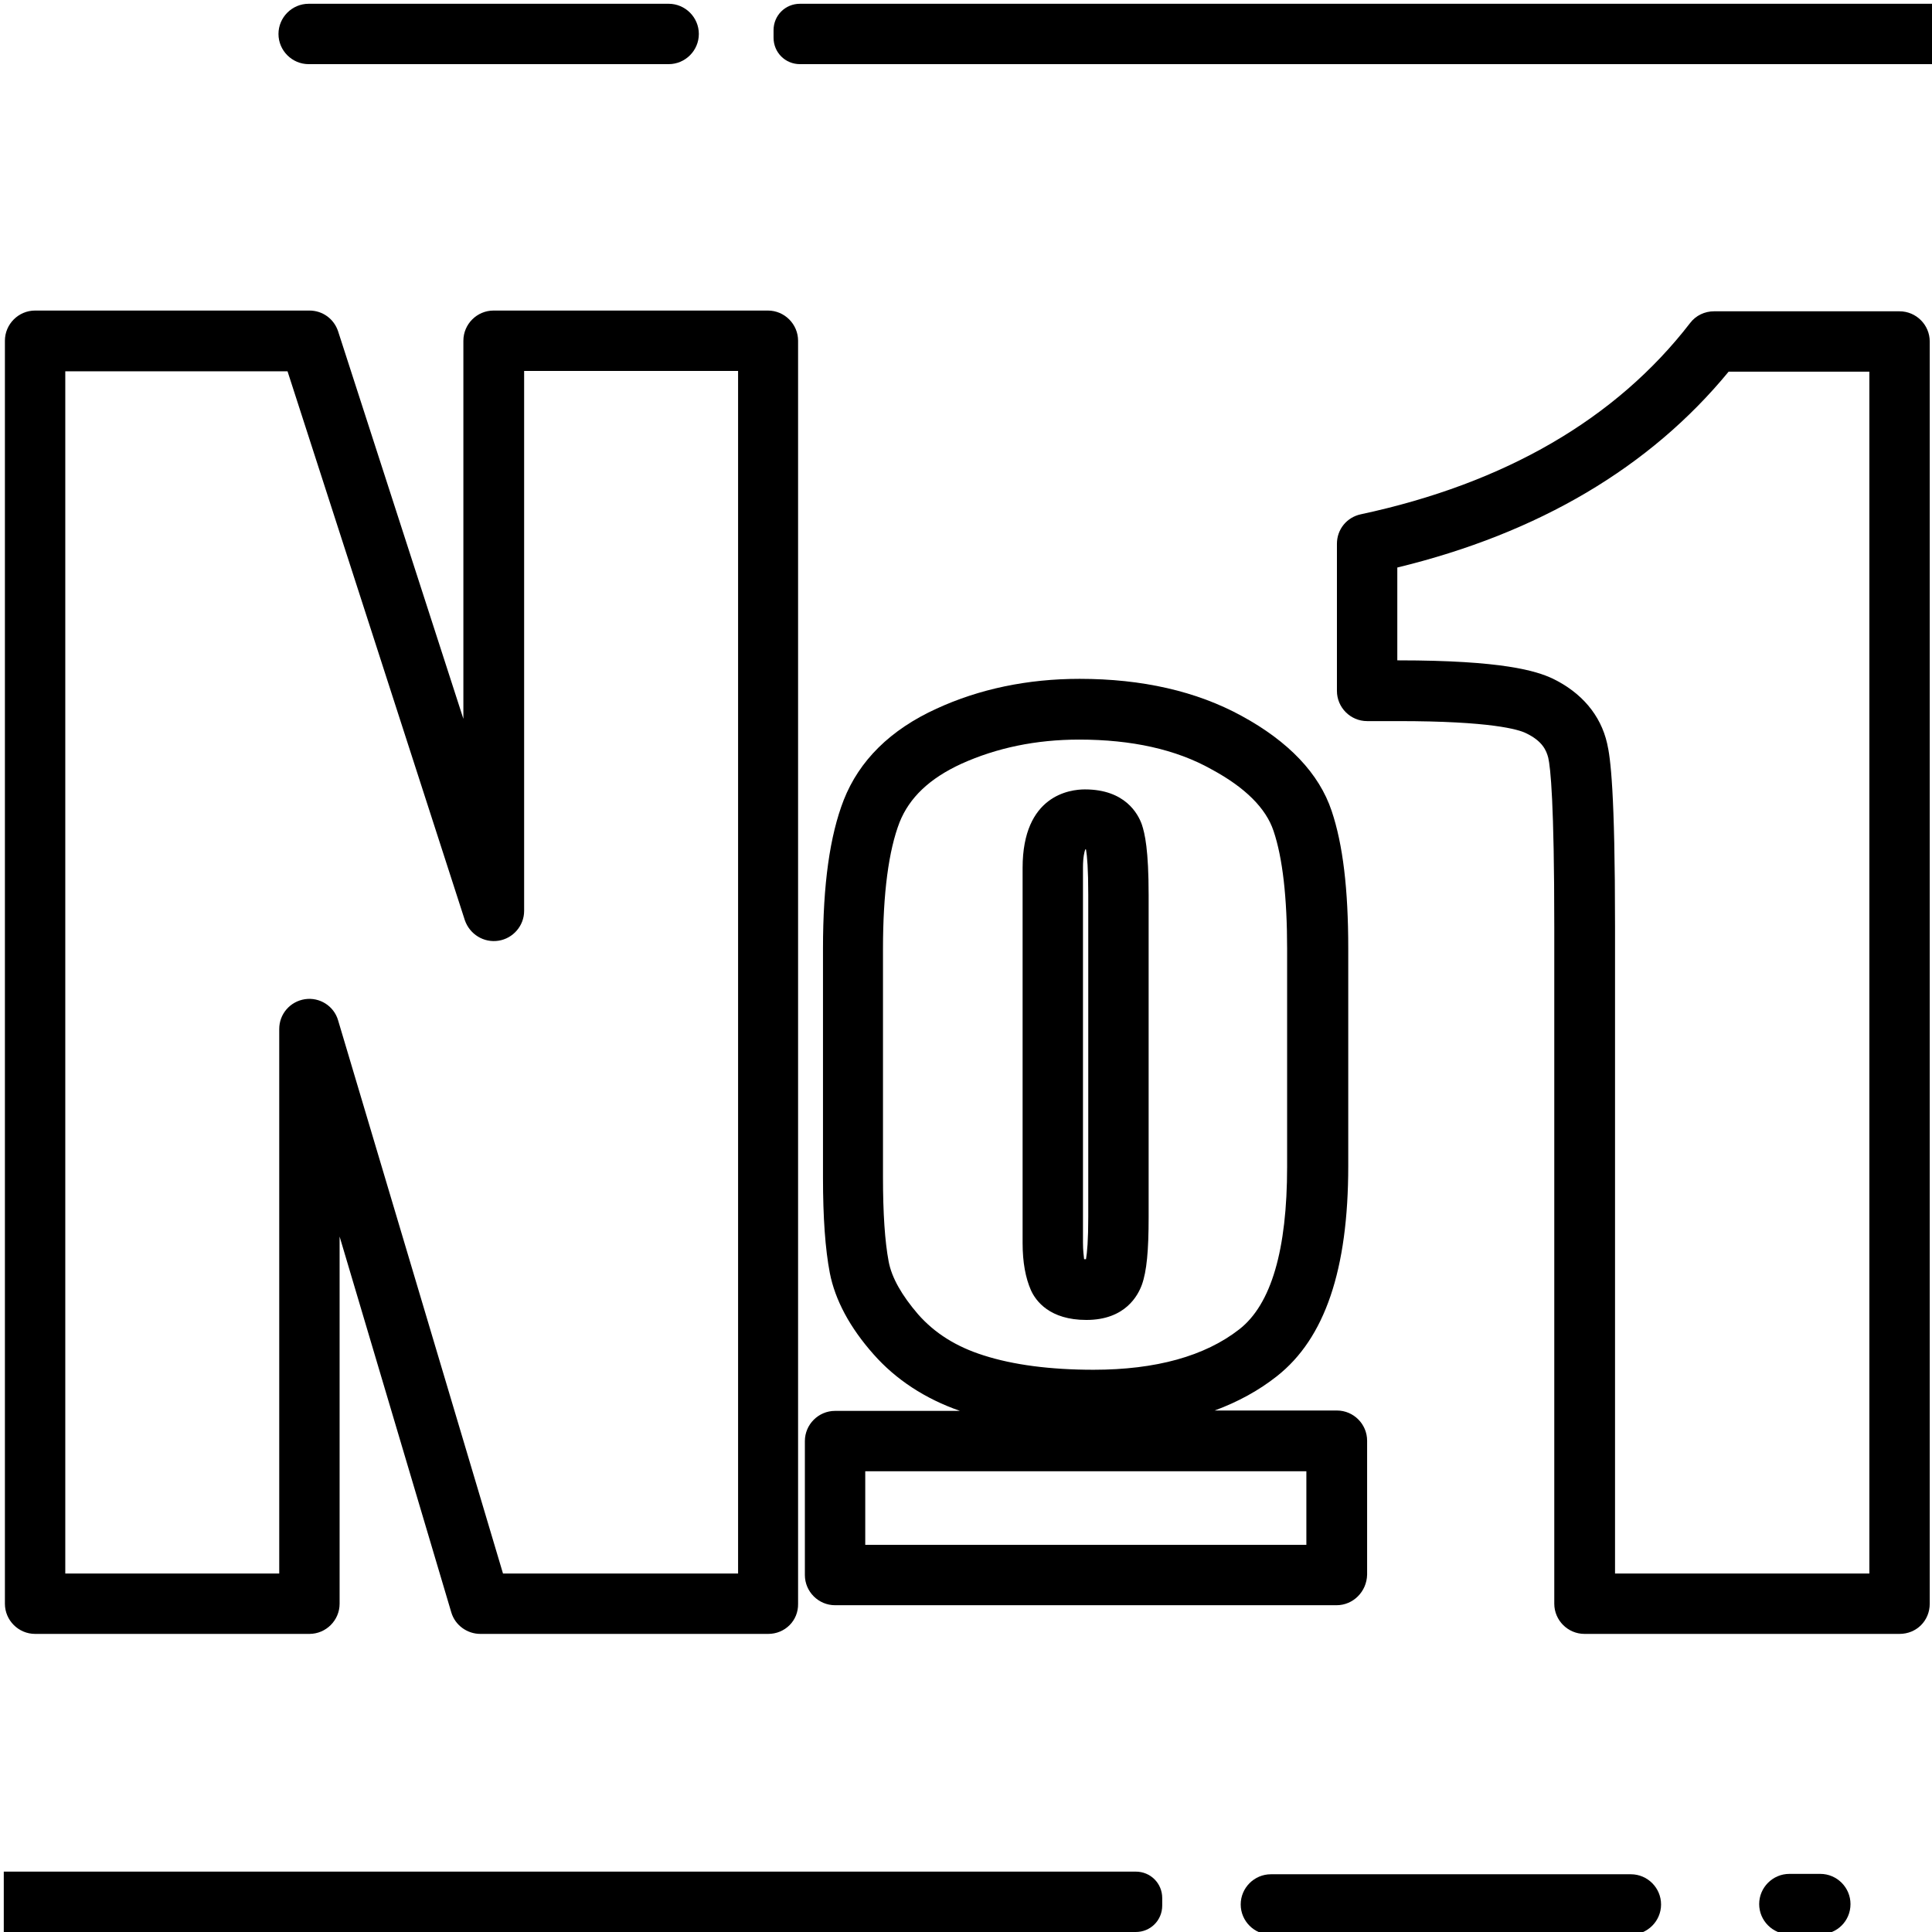 <?xml version="1.0" encoding="utf-8"?>
<!-- Generator: Adobe Illustrator 23.0.1, SVG Export Plug-In . SVG Version: 6.00 Build 0)  -->
<svg version="1.1" id="Capa_1" xmlns="http://www.w3.org/2000/svg" xmlns:xlink="http://www.w3.org/1999/xlink" x="0px" y="0px"
	 viewBox="0 0 512 512" style="enable-background:new 0 0 512 512;" xml:space="preserve">
<style type="text/css">
	.st0{enable-background:new    ;}
</style>
<g class="st0">
	<path d="M203.6,433h-76.3c-3.5,0-6.7-2.3-7.7-5.7l-29.6-99.6V425c0,4.4-3.6,8-8,8H9.3c-4.4,0-8-3.6-8-8V90.3c0-4.4,3.6-8,8-8h72.7
		c3.5,0,6.5,2.2,7.6,5.5l33.2,102.7V90.3c0-4.4,3.6-8,8-8h72.7c4.4,0,8,3.6,8,8V425C211.6,429.5,208,433,203.6,433z M133.3,417h62.3
		V98.3h-56.7v143.1c0,3.9-2.9,7.3-6.8,7.9c-3.9,0.6-7.6-1.7-8.9-5.4l-47-145.5H17.3V417h56.7V272.7c0-4,2.9-7.3,6.8-7.9
		c3.9-0.6,7.7,1.8,8.8,5.6L133.3,417z M354.2,425.4H221.3c-4.4,0-8-3.6-8-8v-35.5c0-4.4,3.6-8,8-8h33.1c-9.2-3.2-17-8.3-22.9-15
		c-6.3-7.1-10.2-14.4-11.6-21.6c-1.2-6.3-1.8-14.6-1.8-25.3v-60.6c0-17,1.8-29.9,5.5-39.4c4.1-10.4,12.3-18.6,24.6-24.2
		c11.3-5.2,24.1-7.9,37.9-7.9c16.6,0,31,3.3,42.9,9.8c12.5,6.8,20.6,15.3,23.9,25.2c3,8.9,4.4,20.8,4.4,36.4v57.7
		c0,27.5-6.2,45.7-18.9,55.7c-4.8,3.8-10.3,6.8-16.5,9.1h32.4c4.4,0,8,3.6,8,8v35.5C362.2,421.8,358.6,425.4,354.2,425.4z
		 M229.3,409.4h116.9v-19.5H229.3V409.4z M286,196c-11.5,0-21.9,2.2-31.2,6.4c-8.5,3.9-13.8,9-16.4,15.5c-2.9,7.5-4.4,18.8-4.4,33.6
		V312c0,9.5,0.5,17,1.5,22.3c0.8,4.3,3.5,9,7.8,14c4.4,5,10.1,8.6,17.4,10.9c7.8,2.5,17.6,3.8,29.1,3.8c16.5,0,29.5-3.6,38.6-10.7
		c8.5-6.6,12.7-21.1,12.7-43.1v-57.7c0-13.7-1.2-24.2-3.6-31.3c-2-6-7.5-11.5-16.4-16.3C311.7,198.6,299.9,196,286,196z
		 M287.9,349.8c-9.7,0-13.4-5-14.7-7.9c-1.4-3.2-2.2-7.3-2.2-12.5V230c0-19.3,12.6-20.8,16.5-20.8c10.7,0,14.1,6.5,15.1,9.3
		c0.8,2.4,1.8,6.7,1.8,18.7v85.4c0,8.8-0.5,14.3-1.8,17.9C301.6,343.2,298.3,349.8,287.9,349.8z M287.3,333.7c0.1,0,0.3,0,0.5,0
		c0.3-1.7,0.6-5,0.6-11.2v-85.4c0-6.8-0.3-10.3-0.6-12c0,0-0.1,0-0.2,0c-0.2,0.6-0.6,2-0.6,4.8v99.4
		C287,331.4,287.2,332.8,287.3,333.7z M287.2,225.2L287.2,225.2L287.2,225.2z"/>
	<path d="M503.4,433h-83.5c-4.4,0-8-3.6-8-8V245.7c0-33-1-42.3-1.6-44.9c-0.5-1.9-1.5-4.4-5.9-6.5c-2-1-9.4-3.2-33.8-3.2h-8.3
		c-4.4,0-8-3.6-8-8v-39c0-3.8,2.6-7,6.3-7.8c38.3-8.2,67.7-25.3,87.3-50.7c1.5-2,3.9-3.1,6.3-3.1h49.2c4.4,0,8,3.6,8,8V425
		C511.4,429.5,507.9,433,503.4,433z M427.9,417h67.5V98.5h-37.3c-20.8,25.3-50.3,42.8-87.8,51.9V175h0.3c27.6,0,36.5,2.8,40.8,4.8
		c7.7,3.7,12.8,9.7,14.5,17.2c0.9,3.8,2.1,12.9,2.1,48.5V417z"/>
</g>
<path d="M512,17H212c-3.9,0-7-3.1-7-7V8c0-3.9,3.1-7,7-7h300V17z"/>
<path d="M177.2,17H81.8c-4.4,0-8-3.6-8-8v0c0-4.4,3.6-8,8-8h95.4c4.4,0,8,3.6,8,8v0C185.2,13.4,181.6,17,177.2,17z"/>
<path d="M432.2,512.7h-95.4c-4.4,0-8-3.6-8-8v0c0-4.4,3.6-8,8-8h95.4c4.4,0,8,3.6,8,8v0C440.2,509.1,436.6,512.7,432.2,512.7z"/>
<path d="M1,512h300c3.9,0,7-3.1,7-7v-2c0-3.9-3.1-7-7-7H1V512z"/>
<path d="M482.4,512.6h-8.2c-4.4,0-8-3.6-8-8l0,0c0-4.4,3.6-8,8-8h8.2c4.4,0,8,3.6,8,8l0,0C490.4,509.1,486.8,512.6,482.4,512.6z"/>
</svg>
